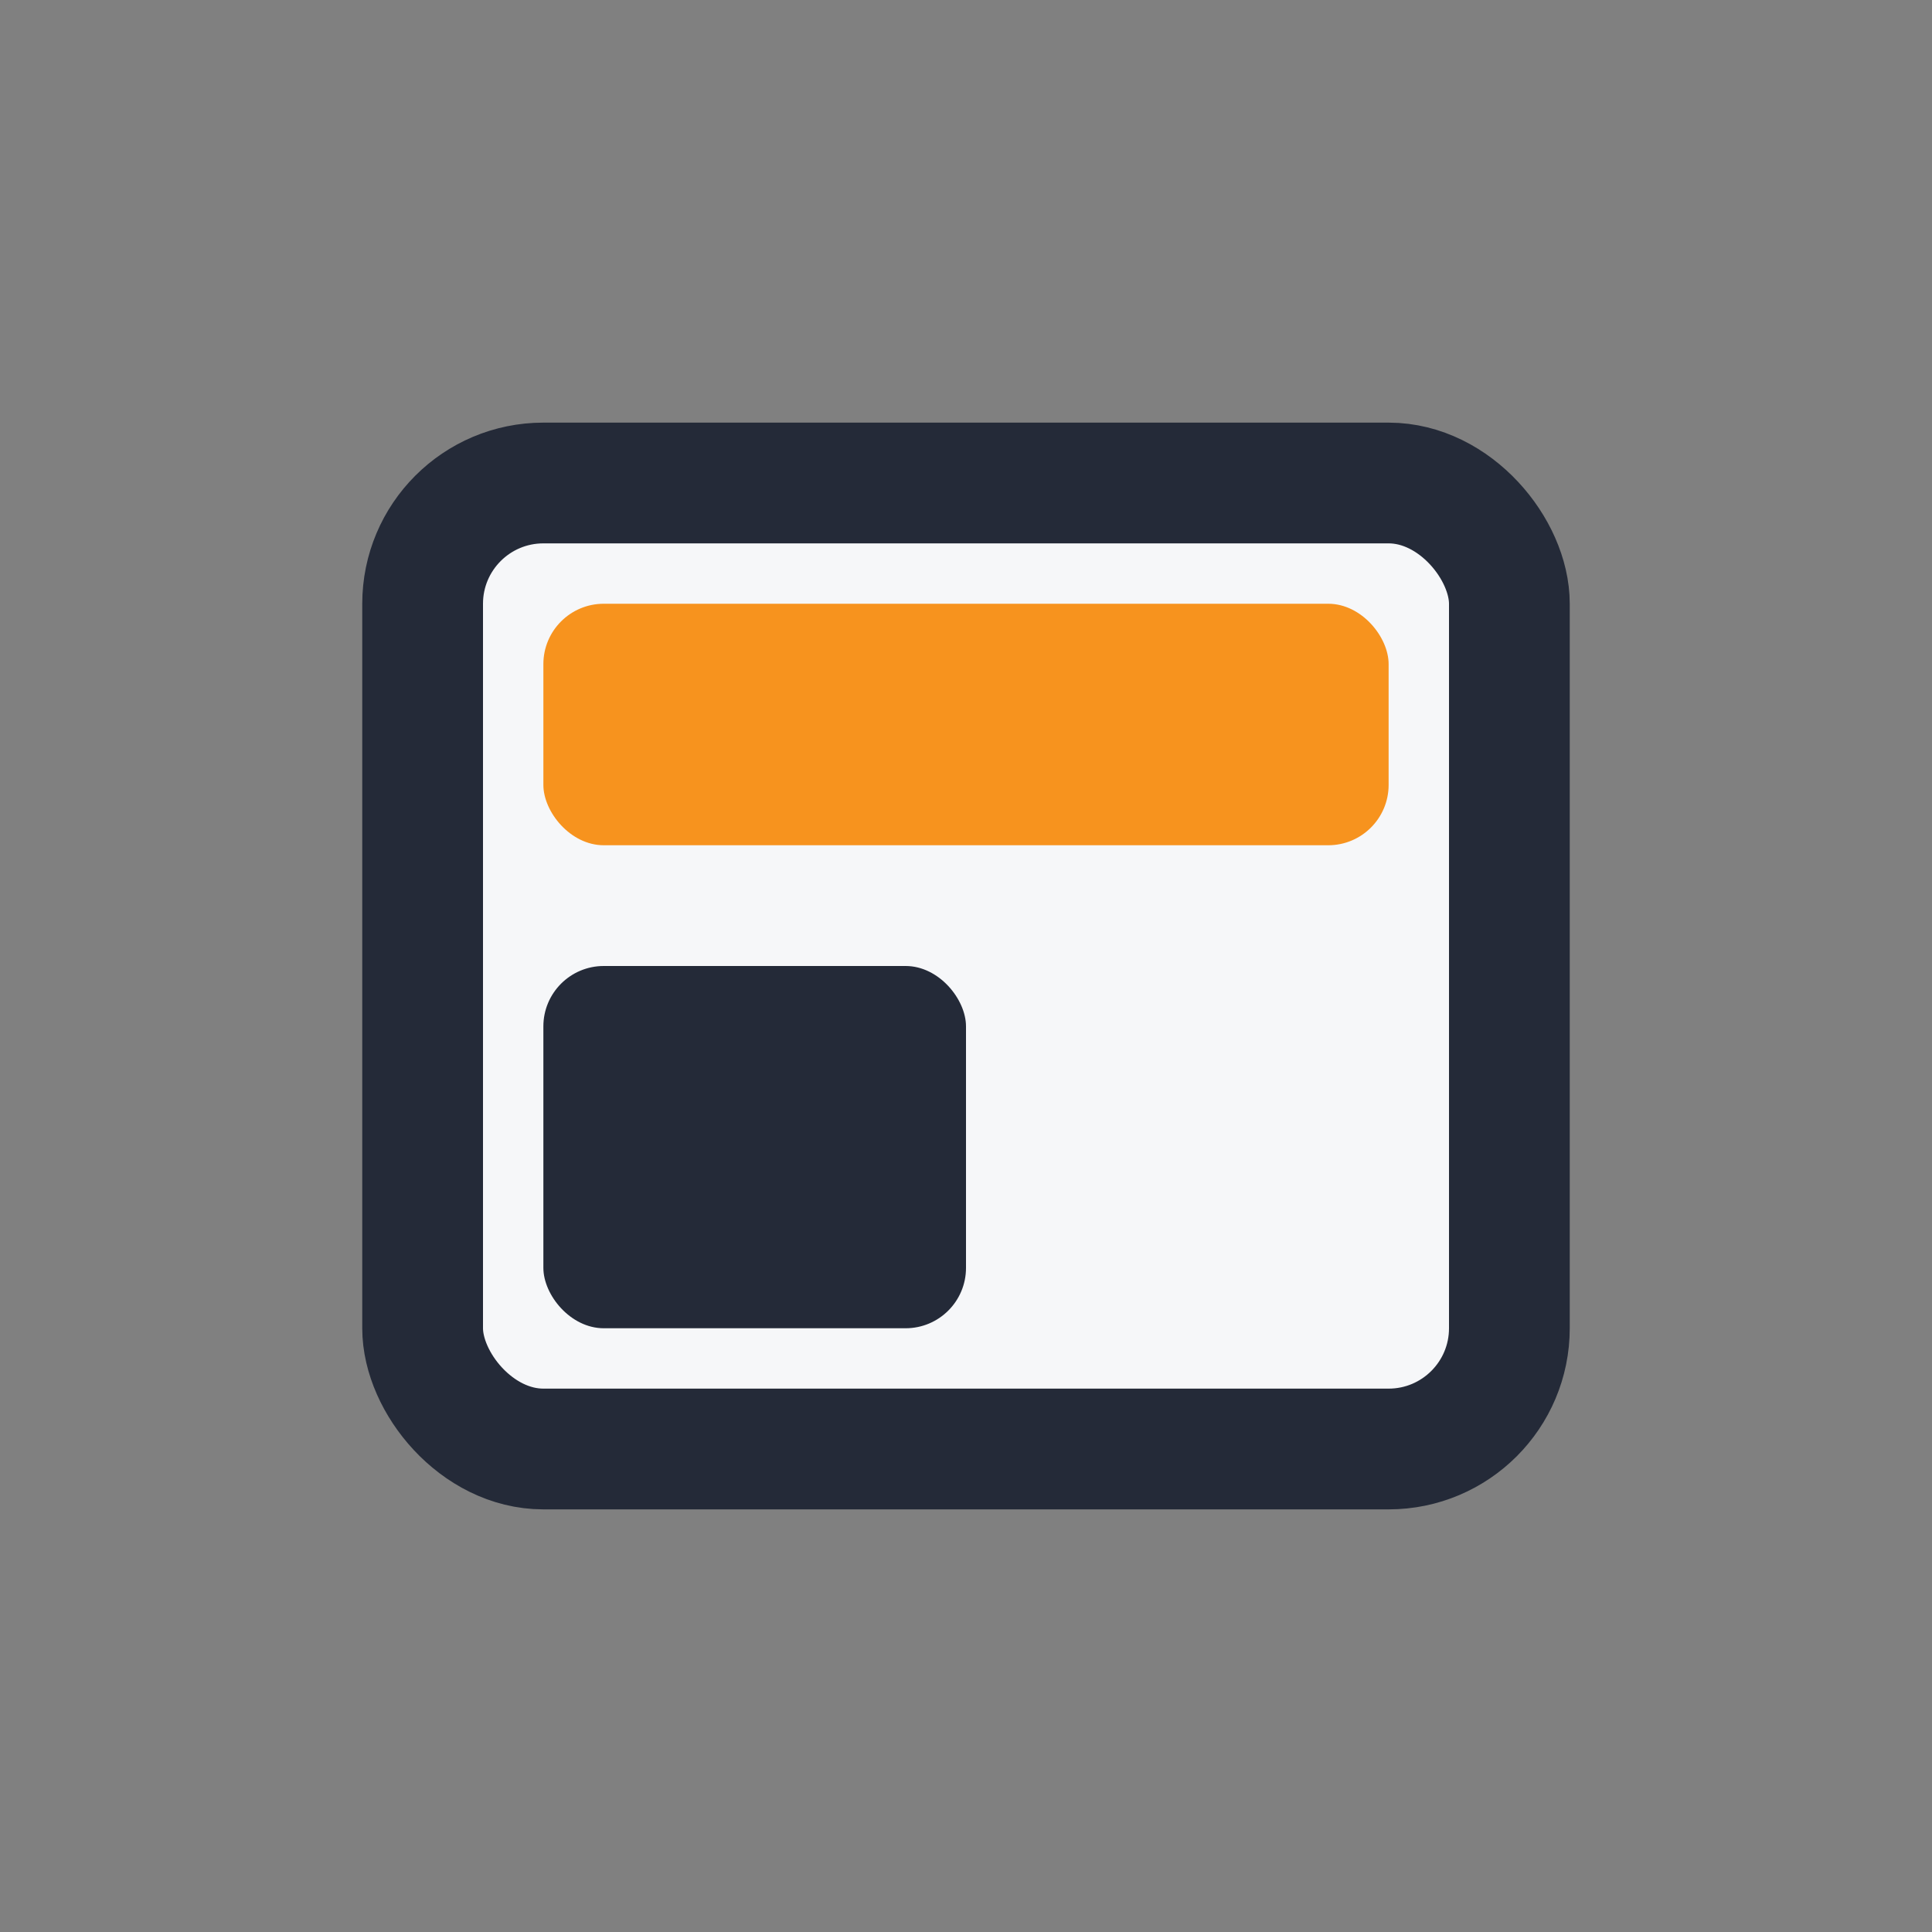 <?xml version="1.0" encoding="UTF-8"?>
<svg xmlns="http://www.w3.org/2000/svg" width="32" height="32" viewBox="0 0 32 32"><rect x="0" y="0" width="32" height="32" fill="#808080" stroke="none"/><rect x="7" y="8" width="18" height="16" rx="2" fill="#F6F7F9" stroke="#242A38" stroke-width="2"/><rect x="9" y="10" width="14" height="4" rx="1" fill="#F7931E"/><rect x="9" y="16" width="7" height="6" rx="1" fill="#242A38"/></svg>